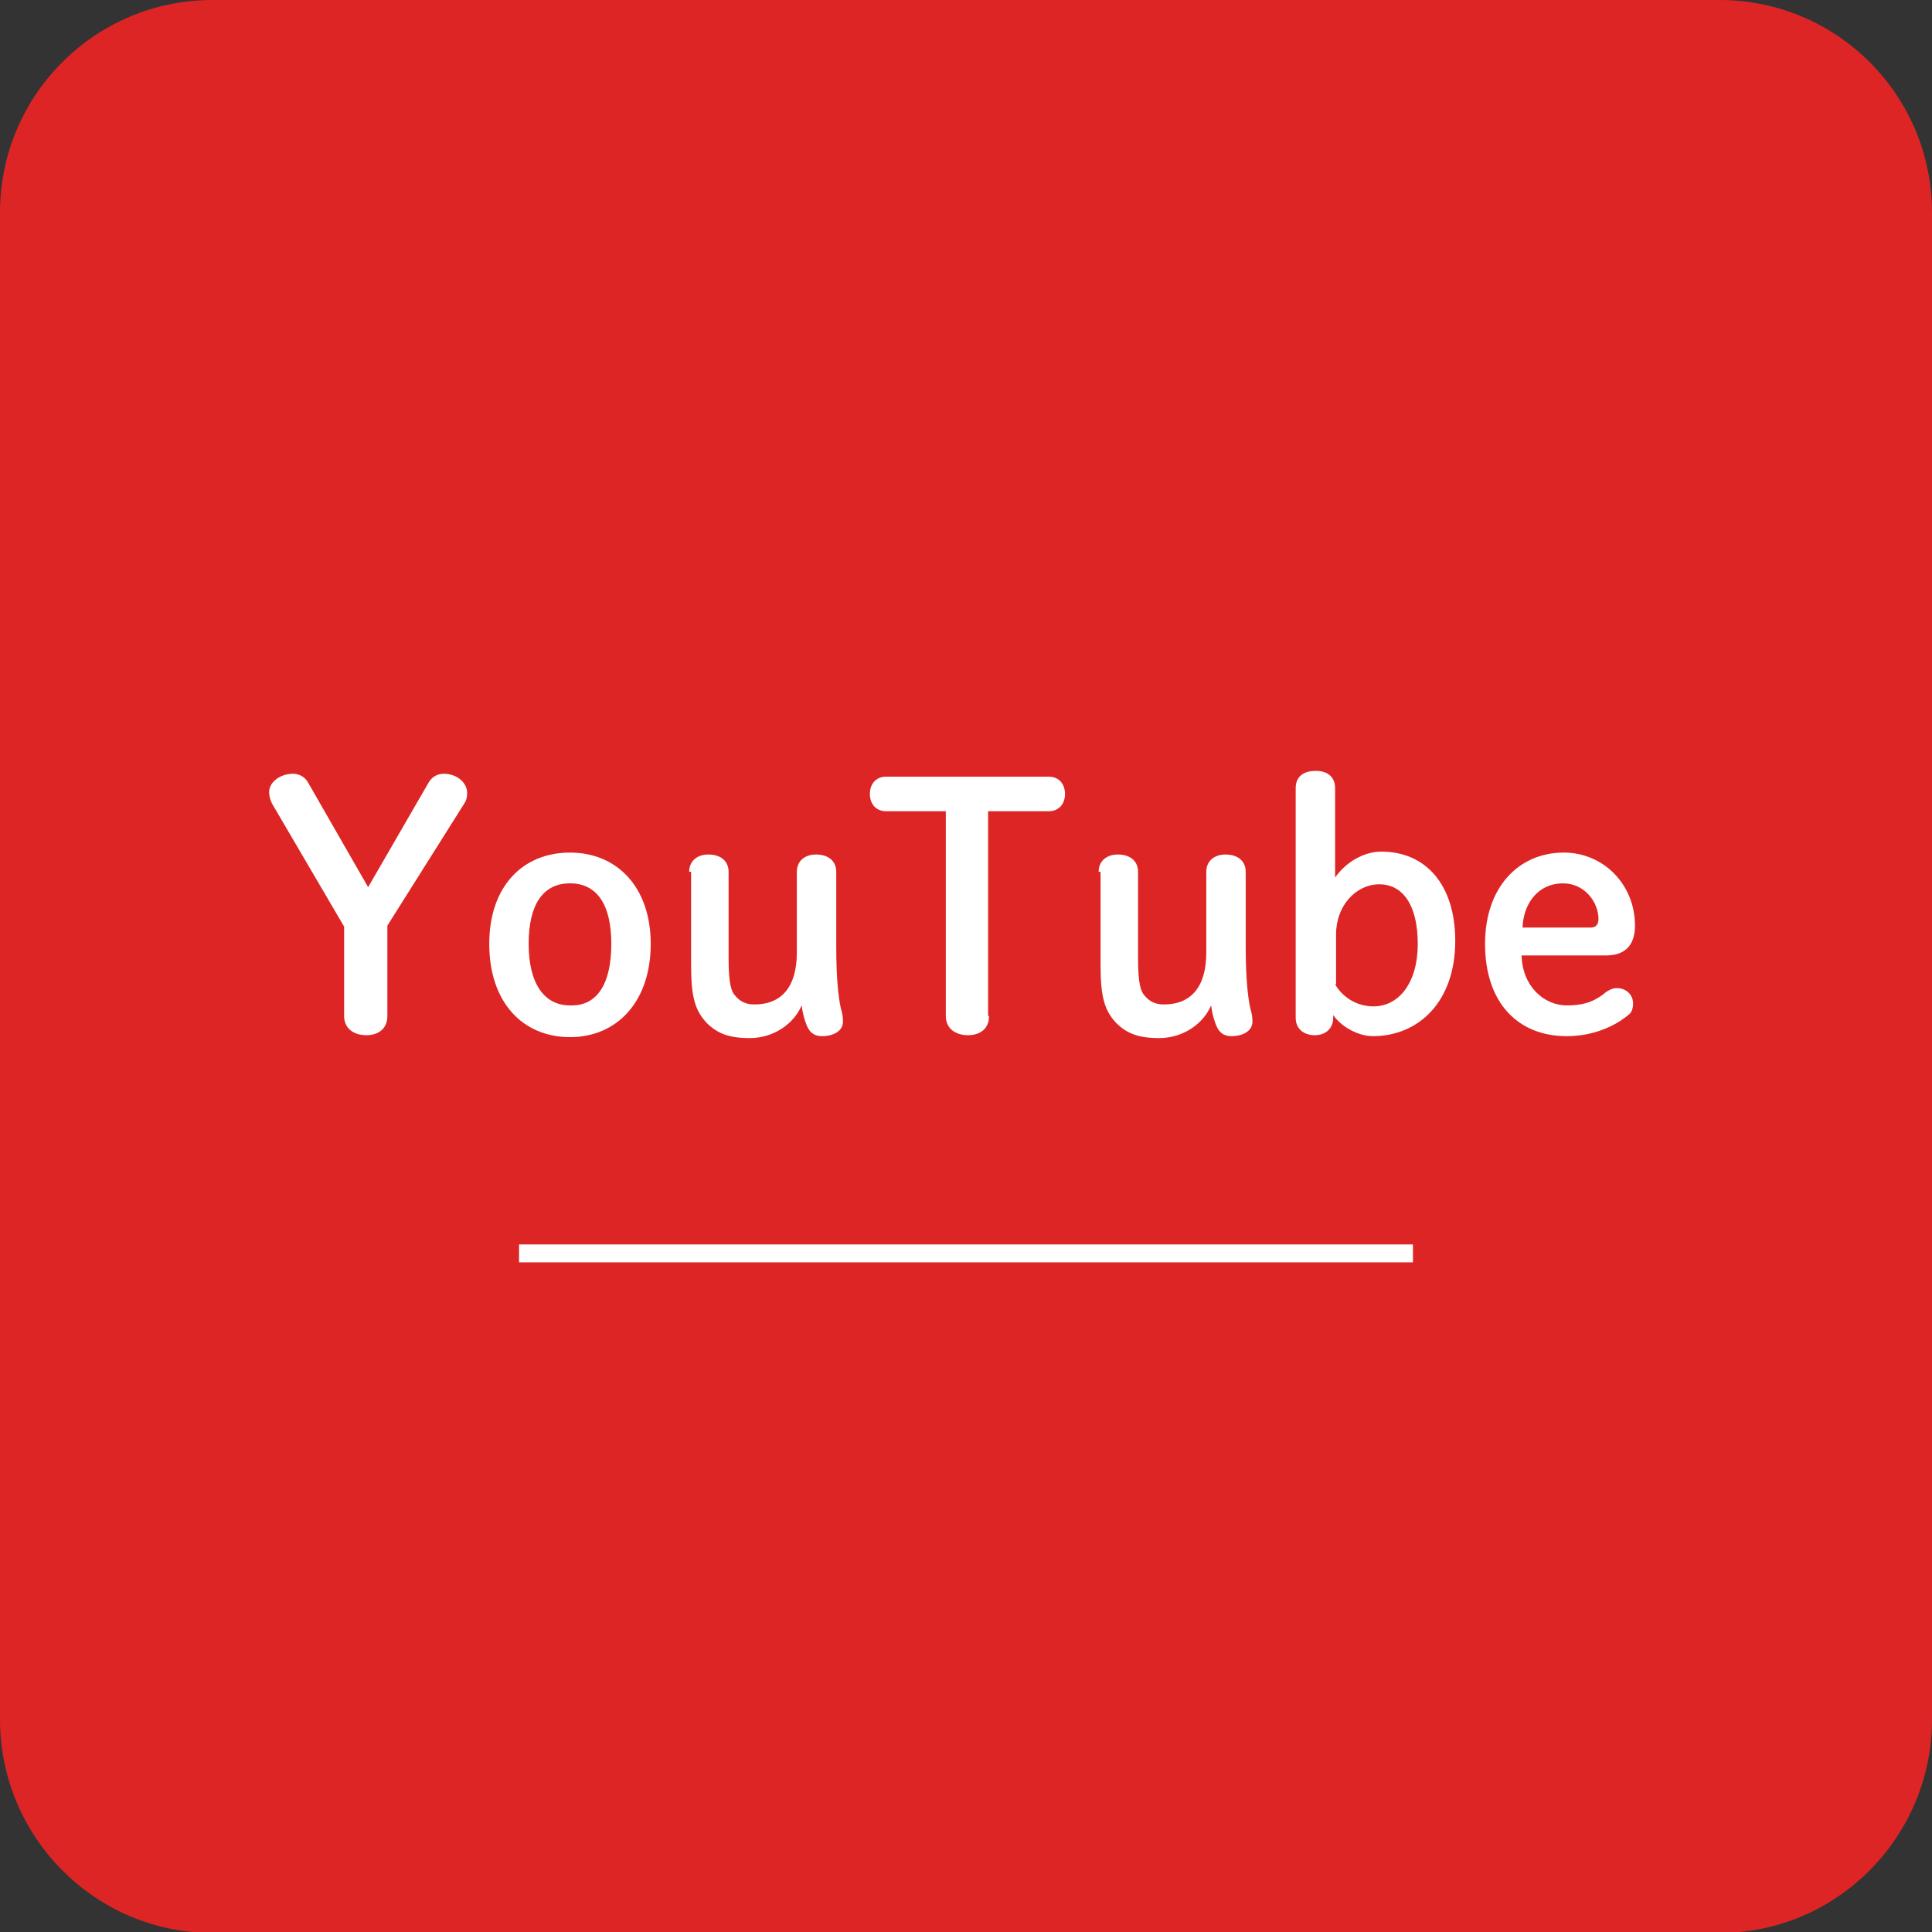 <?xml version="1.0" encoding="utf-8"?>
<!-- Generator: Adobe Illustrator 26.0.3, SVG Export Plug-In . SVG Version: 6.00 Build 0)  -->
<svg version="1.1" id="レイヤー_1" xmlns="http://www.w3.org/2000/svg" xmlns:xlink="http://www.w3.org/1999/xlink" x="0px"
	 y="0px" viewBox="0 0 201 201" style="enable-background:new 0 0 201 201;" xml:space="preserve">
<rect x="0" y="0" width="201" height="201" fill="#333333" stroke="none"/>
<style type="text/css">
	.st0{fill:#DD2525;}
	.st1{fill:#FFFFFF;}
	.st2{fill:none;stroke:#FFFFFF;stroke-width:1.862;stroke-miterlimit:10;}
</style>
<g>
	<path class="st0" d="M178.9,201.1H22.1C9.9,201.1,0,191.1,0,178.9V22.1C0,9.9,9.9,0,22.1,0h156.8C191.1,0,201,9.9,201,22.1v156.8
		C201,191.1,191.1,201.1,178.9,201.1z"/>
	<g>
		<path class="st1" d="M28.3,83.6c-0.2-0.4-0.3-0.8-0.3-1.2c0-1,1.1-1.9,2.5-1.9c0.7,0,1.3,0.4,1.6,1l6.2,10.8l6.3-10.9
			c0.3-0.5,0.8-0.9,1.6-0.9c1.3,0,2.4,0.9,2.4,2c0,0.5-0.1,0.8-0.3,1.1l-8,12.7v9.4c0,1.3-0.9,2-2.2,2c-1.3,0-2.3-0.7-2.3-2v-9.3
			L28.3,83.6z"/>
		<path class="st1" d="M50.9,98.2c0-6,3.5-9.5,8.4-9.5s8.4,3.6,8.4,9.5c0,6-3.5,9.7-8.4,9.7C54.4,107.9,50.9,104.3,50.9,98.2z
			 M63.6,98.2c0-4.1-1.5-6.3-4.3-6.3c-2.8,0-4.3,2.2-4.3,6.3c0,4.1,1.6,6.4,4.3,6.4C62.1,104.7,63.6,102.4,63.6,98.2z"/>
		<path class="st1" d="M71.7,90.7c0-1.1,0.8-1.8,2-1.8c1.3,0,2.1,0.7,2.1,1.8v9c0,2.7,0.3,3.5,0.7,3.9c0.5,0.6,1.1,0.9,2,0.9
			c2.7,0,4.4-1.7,4.4-5.4v-8.4c0-1.1,0.8-1.8,2-1.8c1.3,0,2.1,0.7,2.1,1.8v7.7c0,3.2,0.2,5.3,0.5,6.6c0.1,0.3,0.2,0.7,0.2,1.3
			c0,0.9-0.9,1.5-2.2,1.5c-0.8,0-1.3-0.4-1.6-1.2c-0.2-0.5-0.4-1.2-0.5-2c-0.8,1.9-2.9,3.4-5.4,3.4c-2.2,0-3.4-0.5-4.5-1.6
			c-1.2-1.3-1.6-2.7-1.6-6V90.7z"/>
		<path class="st1" d="M102.9,105.7c0,1.3-0.9,2-2.2,2c-1.3,0-2.3-0.7-2.3-2V84.4h-6.2c-1.1,0-1.7-0.8-1.7-1.8c0-1,0.6-1.8,1.7-1.8
			h16.9c1.1,0,1.7,0.8,1.7,1.8c0,1-0.6,1.8-1.7,1.8h-6.3V105.7z"/>
		<path class="st1" d="M114.3,90.7c0-1.1,0.8-1.8,2-1.8c1.3,0,2.1,0.7,2.1,1.8v9c0,2.7,0.3,3.5,0.7,3.9c0.5,0.6,1.1,0.9,2,0.9
			c2.7,0,4.4-1.7,4.4-5.4v-8.4c0-1.1,0.8-1.8,2-1.8c1.3,0,2.1,0.7,2.1,1.8v7.7c0,3.2,0.2,5.3,0.5,6.6c0.1,0.3,0.2,0.7,0.2,1.3
			c0,0.9-0.9,1.5-2.2,1.5c-0.8,0-1.3-0.4-1.6-1.2c-0.2-0.5-0.4-1.2-0.5-2c-0.8,1.9-2.9,3.4-5.4,3.4c-2.2,0-3.4-0.5-4.5-1.6
			c-1.2-1.3-1.6-2.7-1.6-6V90.7z"/>
		<path class="st1" d="M138.7,105.9c0,1.1-0.8,1.8-1.9,1.8c-1.2,0-2-0.7-2-1.8V82c0-1.2,0.8-1.8,2.1-1.8c1.3,0,2,0.7,2,1.8v9.3
			c1.1-1.6,3-2.7,4.8-2.7c4.6,0,7.7,3.4,7.7,9.3c0,6.2-3.7,9.9-8.6,9.9c-1.4,0-3.2-0.9-4.1-2.2V105.9z M138.9,102.4
			c0.8,1.4,2.3,2.3,4,2.3c2.6,0,4.6-2.4,4.6-6.5c0-4.1-1.6-6.2-4-6.2c-2.4,0-4.5,2.2-4.5,5.2V102.4z"/>
		<path class="st1" d="M158.3,99.4c0.1,3.3,2.4,5.2,4.7,5.2c1.6,0,2.8-0.3,4.1-1.4c0.3-0.2,0.7-0.4,1.1-0.4c1,0,1.7,0.7,1.7,1.6
			c0,0.6-0.2,1-0.5,1.2c-1.7,1.4-4,2.2-6.4,2.2c-5.1,0-8.5-3.5-8.5-9.6c0-5.9,3.5-9.5,8.2-9.5c4.1,0,7.4,3.3,7.4,7.6
			c0,2.1-1.1,3.1-3,3.1H158.3z M165.5,96.5c0.6,0,0.8-0.4,0.8-0.9c0-1.7-1.4-3.7-3.7-3.7c-2.5,0-4.1,2-4.2,4.6H165.5z"/>
	</g>
	<line class="st2" x1="54" y1="130.4" x2="147" y2="130.4"/>
</g>
<g>
</g>
<g>
</g>
<g>
</g>
<g>
</g>
<g>
</g>
<g>
</g>
</svg>
